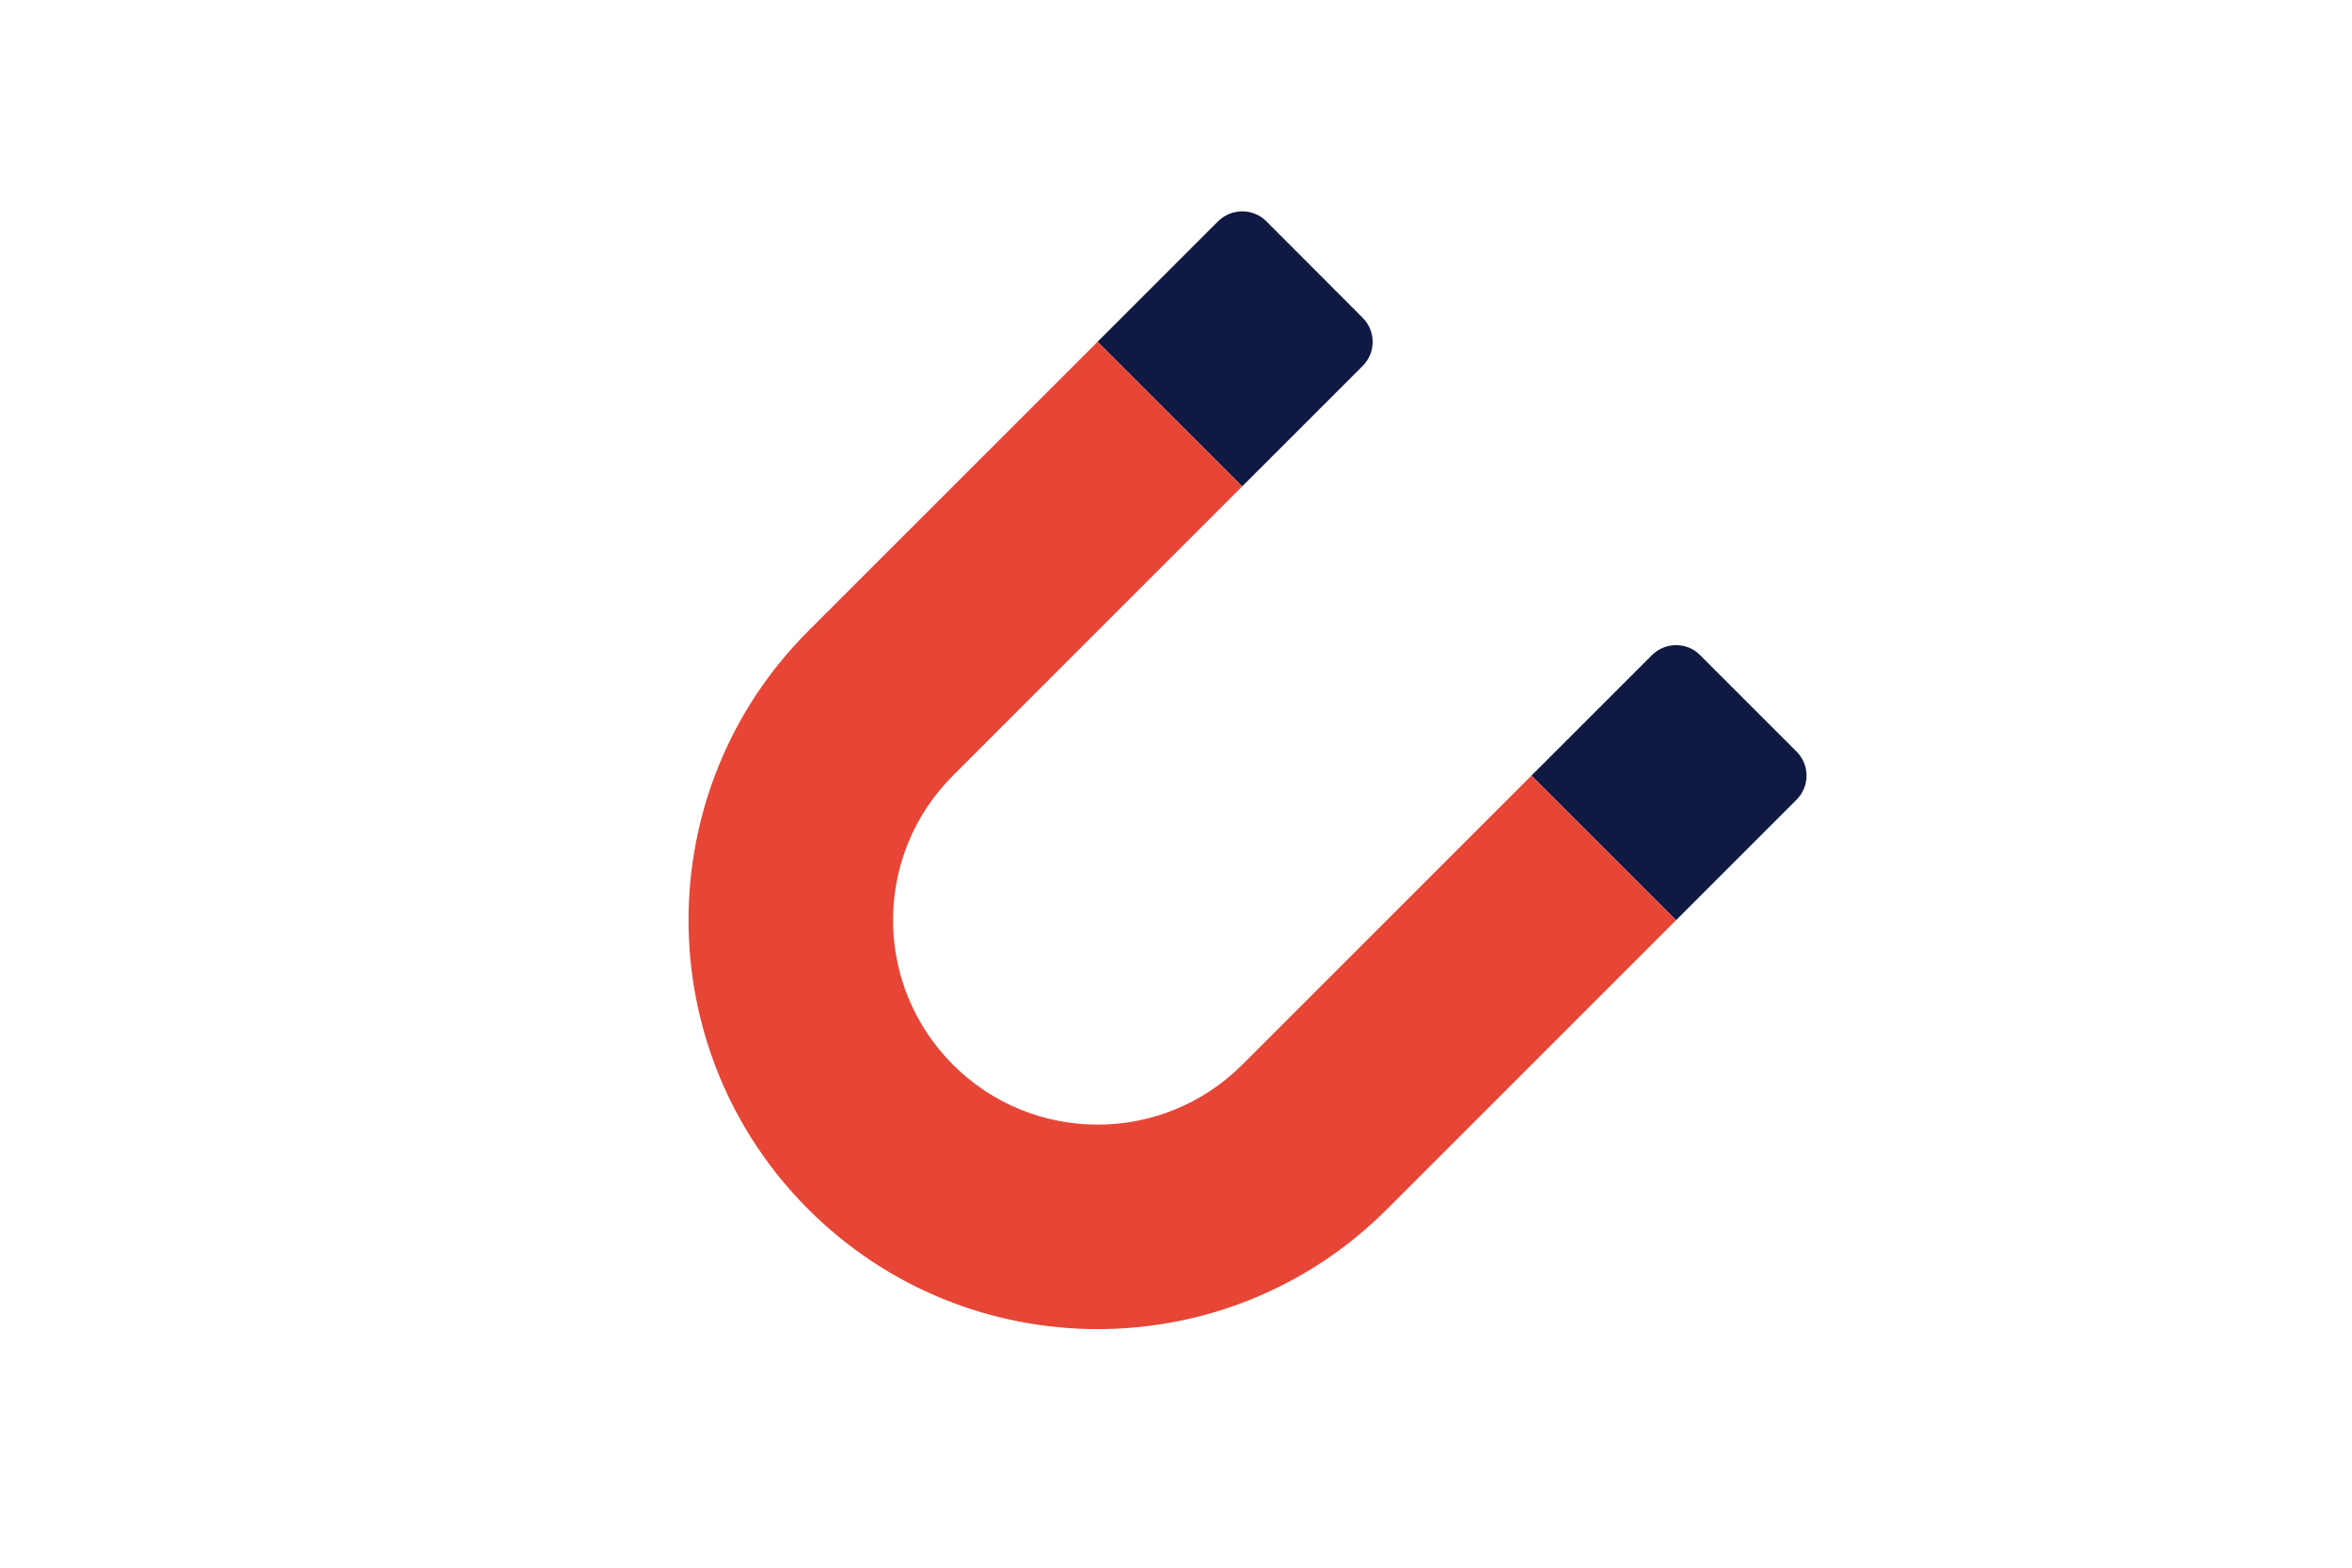 <?xml version="1.0" encoding="utf-8"?>
<!-- Generator: Adobe Illustrator 22.0.0, SVG Export Plug-In . SVG Version: 6.00 Build 0)  -->
<!DOCTYPE svg PUBLIC "-//W3C//DTD SVG 1.1//EN" "http://www.w3.org/Graphics/SVG/1.1/DTD/svg11.dtd">
<svg version="1.1" id="Laag_1" xmlns="http://www.w3.org/2000/svg" xmlns:xlink="http://www.w3.org/1999/xlink" x="0px" y="0px"
	 width="1275px" height="850px" viewBox="0 0 1275 850" style="enable-background:new 0 0 1275 850;" xml:space="preserve">
<style type="text/css">
	.st0{fill:none;}
	.st1{fill:#0F1941;}
	.st2{fill:#E74536;}
</style>
<rect class="st0" width="1275" height="850"/>
<path class="st1" d="M660.3,120L595,185.3l78.4,78.4l65.3-65.3c7.2-7.2,7.2-18.9,0-26.1L686.5,120
	C679.3,112.8,667.6,112.8,660.3,120z"/>
<path class="st1" d="M895.5,355.2l-65.3,65.3l78.4,78.4l65.3-65.3c7.2-7.2,7.2-18.9,0-26.1l-52.3-52.3
	C914.5,348,902.8,348,895.5,355.2z"/>
<path class="st2" d="M830.2,420.5L673.4,577.3c-43.3,43.3-113.5,43.3-156.8,0c-43.3-43.3-43.3-113.5,0-156.8l156.8-156.8L595,185.3
	L438.2,342.1c-86.6,86.6-86.6,227,0,313.6s227,86.6,313.6,0l156.8-156.8L830.2,420.5z"/>
</svg>
